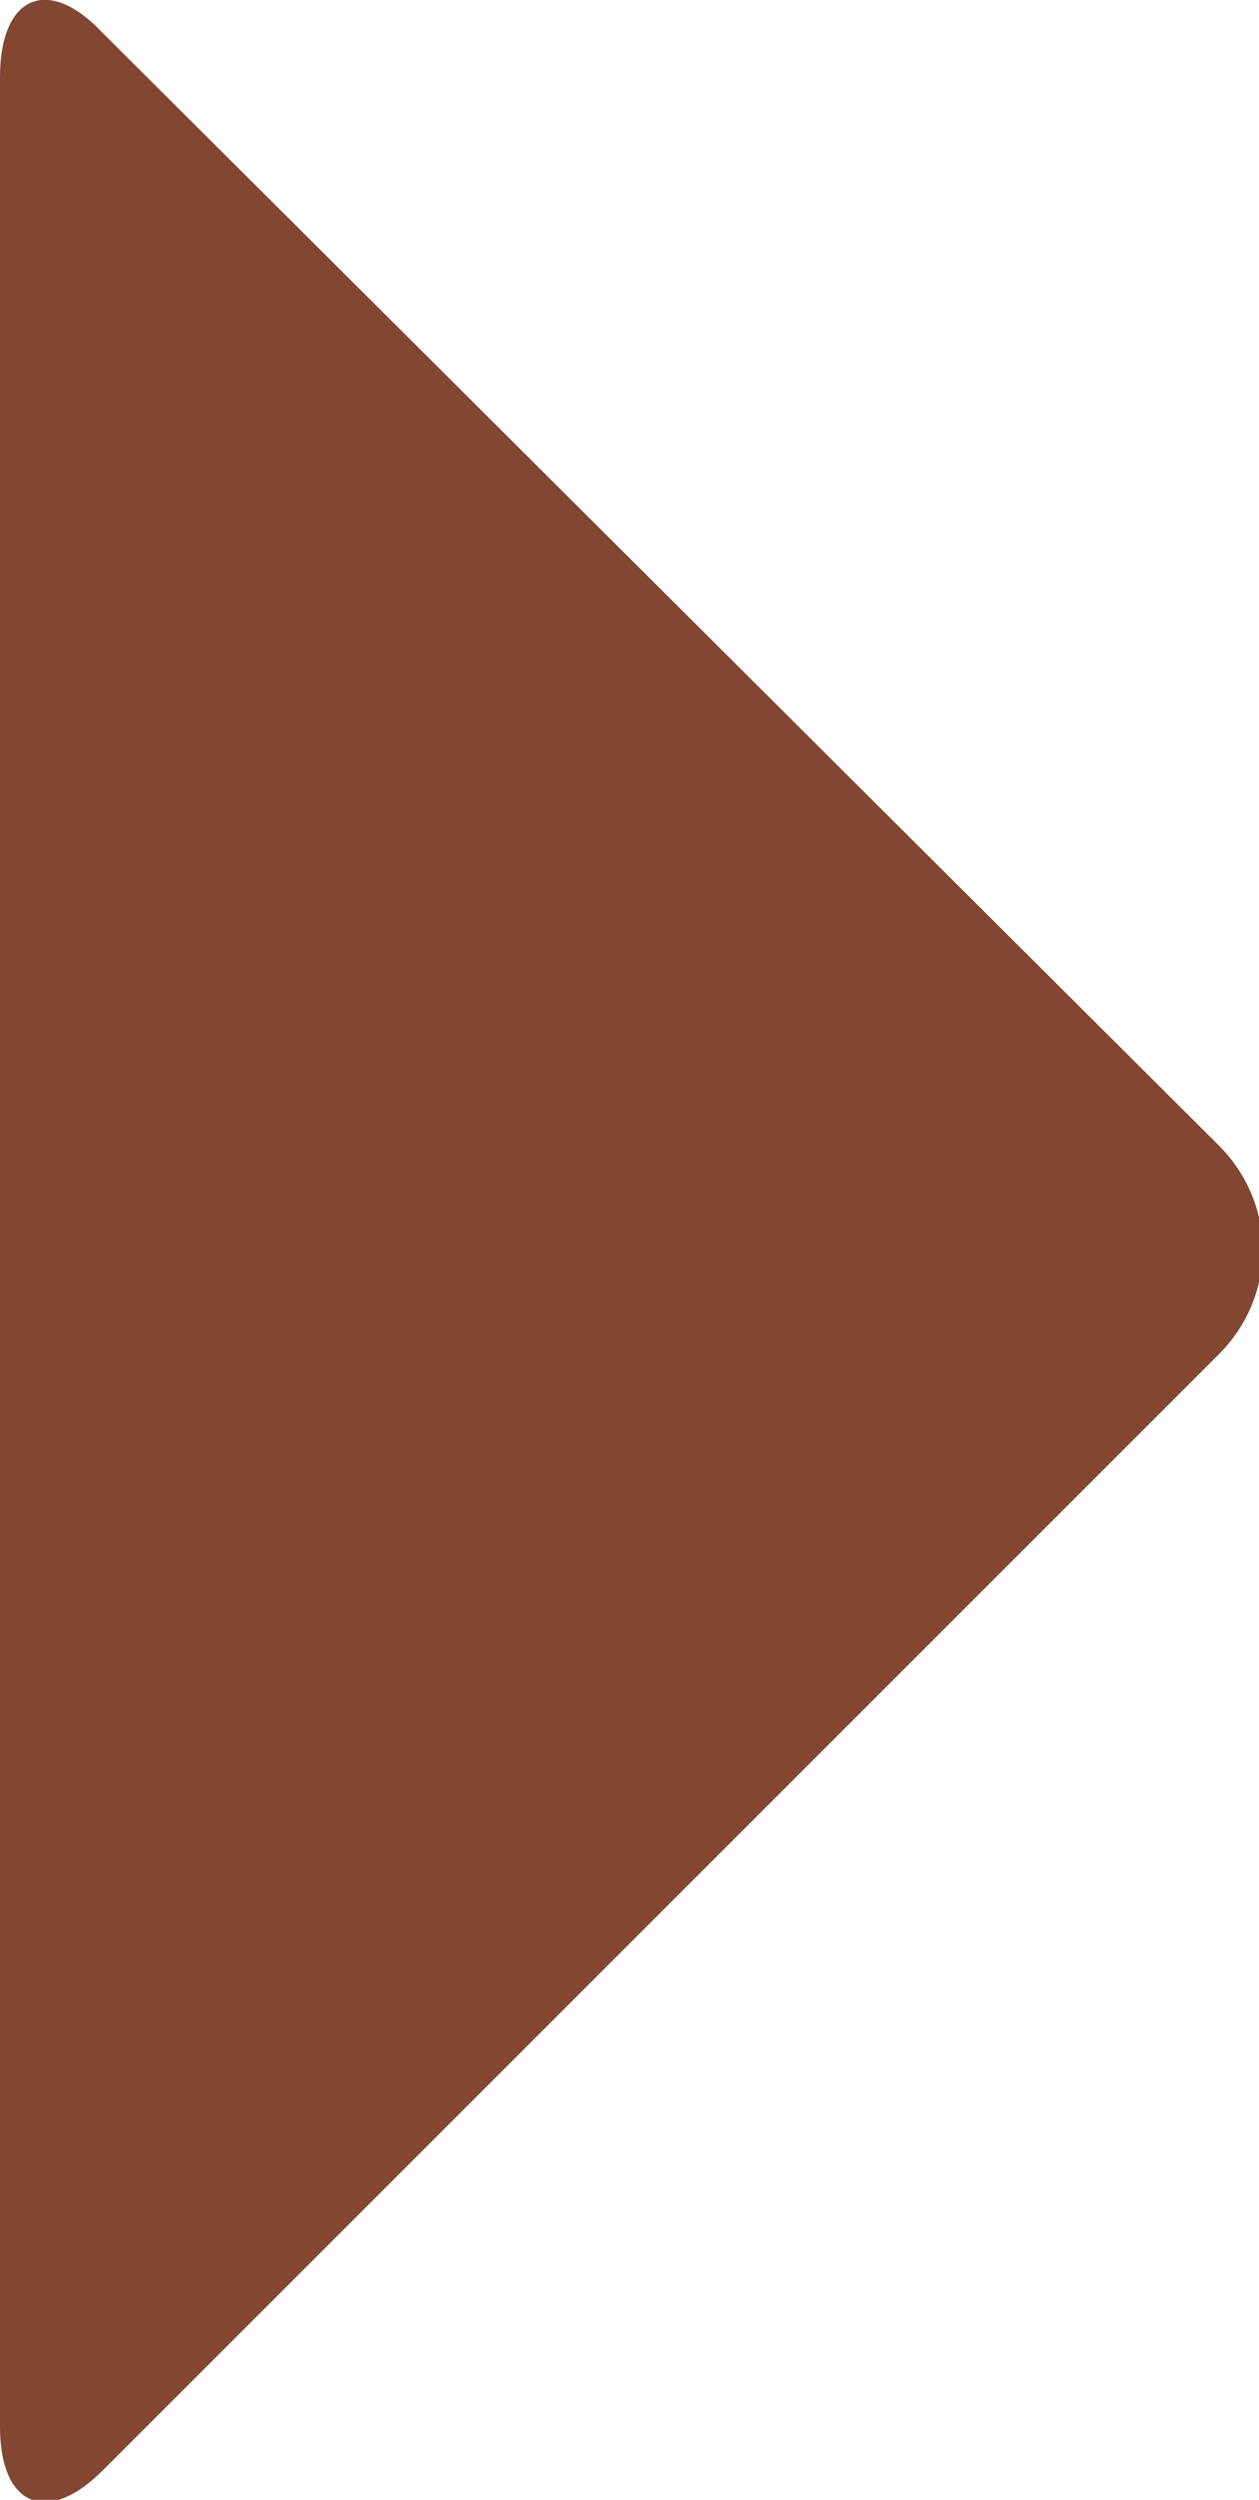 <?xml version="1.0" encoding="utf-8"?>
<!-- Generator: Adobe Illustrator 23.0.4, SVG Export Plug-In . SVG Version: 6.00 Build 0)  -->
<svg version="1.1" id="レイヤー_1" xmlns="http://www.w3.org/2000/svg" xmlns:xlink="http://www.w3.org/1999/xlink" x="0px"
	 y="0px" viewBox="0 0 34.3 68.1" style="enable-background:new 0 0 34.3 68.1;" xml:space="preserve">
<style type="text/css">
	.st0{fill:#824631;}
</style>
<g>
	<path class="st0" d="M33.2,36.9c1.6-1.6,1.6-4.1,0-5.7L2.8,0.9C1.3-0.7,0-0.1,0,2.1v64c0,2.2,1.3,2.7,2.8,1.2L33.2,36.9z"/>
</g>
</svg>
